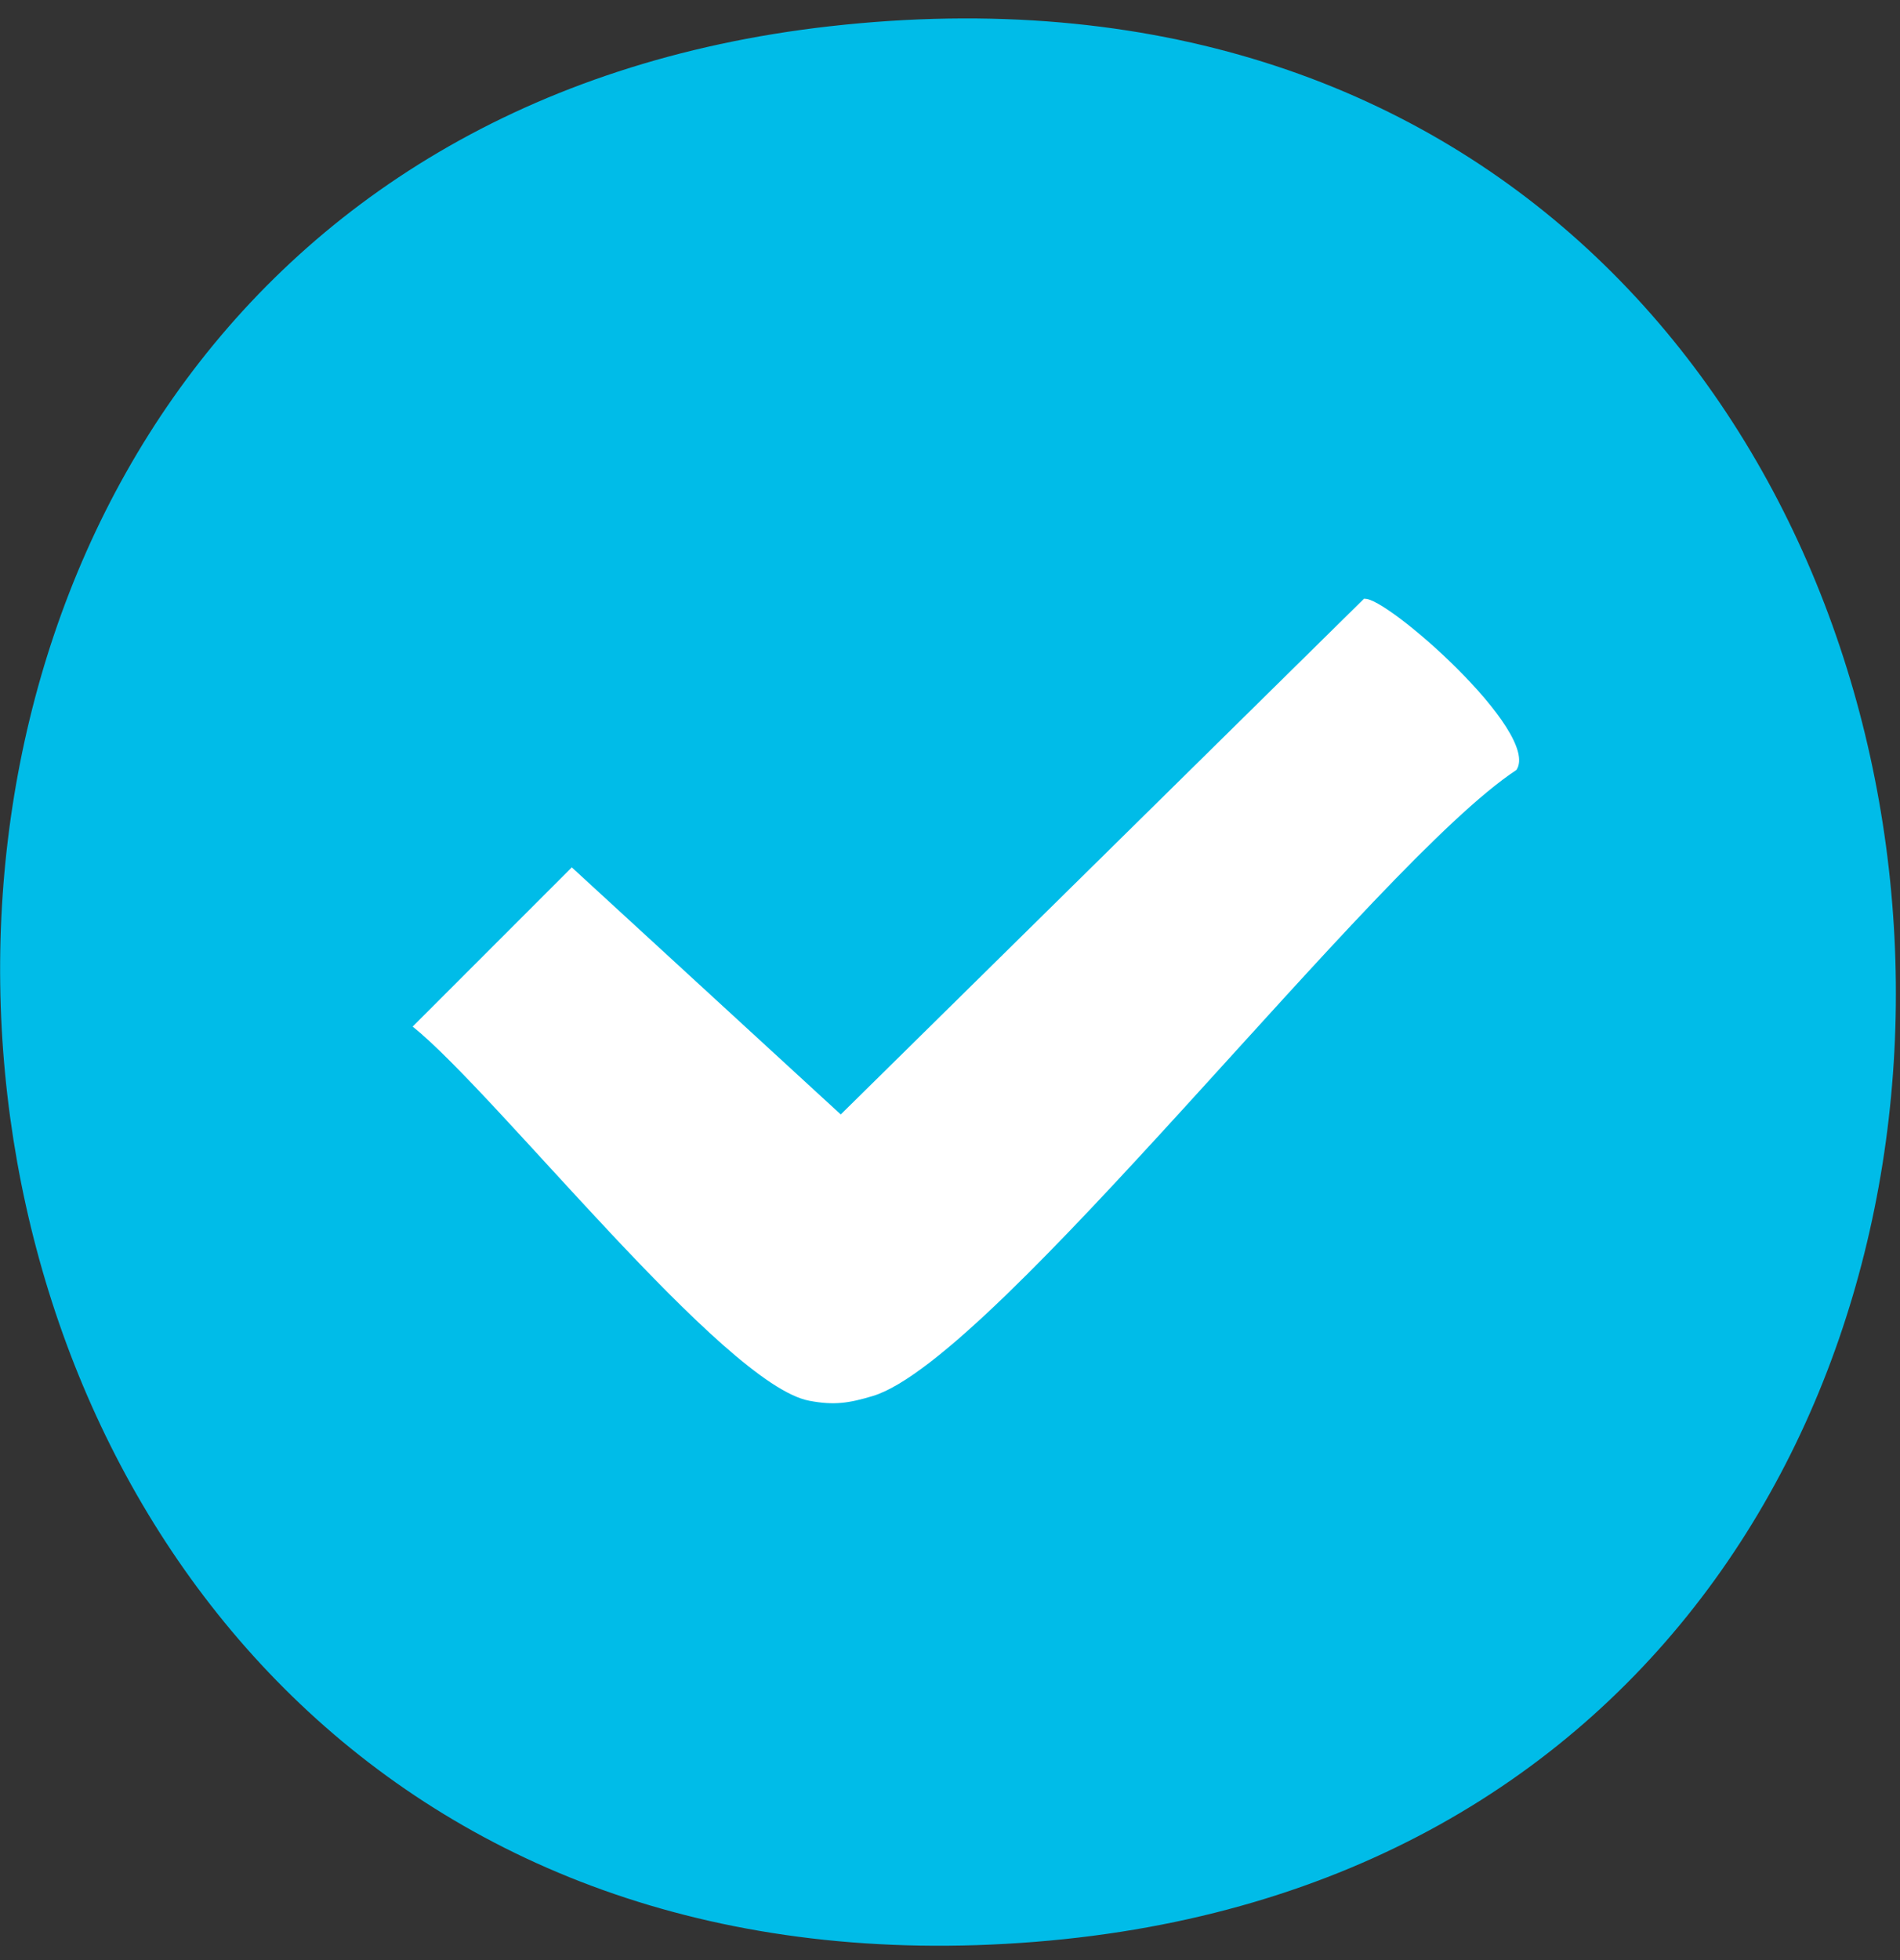 <?xml version="1.0" encoding="UTF-8"?> <svg xmlns="http://www.w3.org/2000/svg" width="32" height="33" viewBox="0 0 32 33" fill="none"><rect x="0" y="0" width="32" height="33" fill="#333333" stroke="none"/><g clip-path="url(#clip0_4532_1953)"><path d="M13.97 0.443C-6.43 2.753 -3.81 34.383 17.43 32.693C38.53 31.013 35.94 -2.037 13.97 0.443Z" fill="#00BCE8"></path><path d="M22.98 10.083C23.33 10.023 25.96 12.333 25.54 12.963C23.15 14.533 16.78 22.873 14.7 23.503C14.3 23.623 14.05 23.663 13.63 23.583C12.19 23.313 8.36 18.413 6.95 17.283L9.63 14.603L14.16 18.763L22.98 10.073V10.083Z" fill="white"></path></g><defs><clipPath id="clip0_4532_1953"><rect width="31.93" height="32.45" fill="white" transform="translate(0 0.313)"></rect></clipPath></defs></svg> 